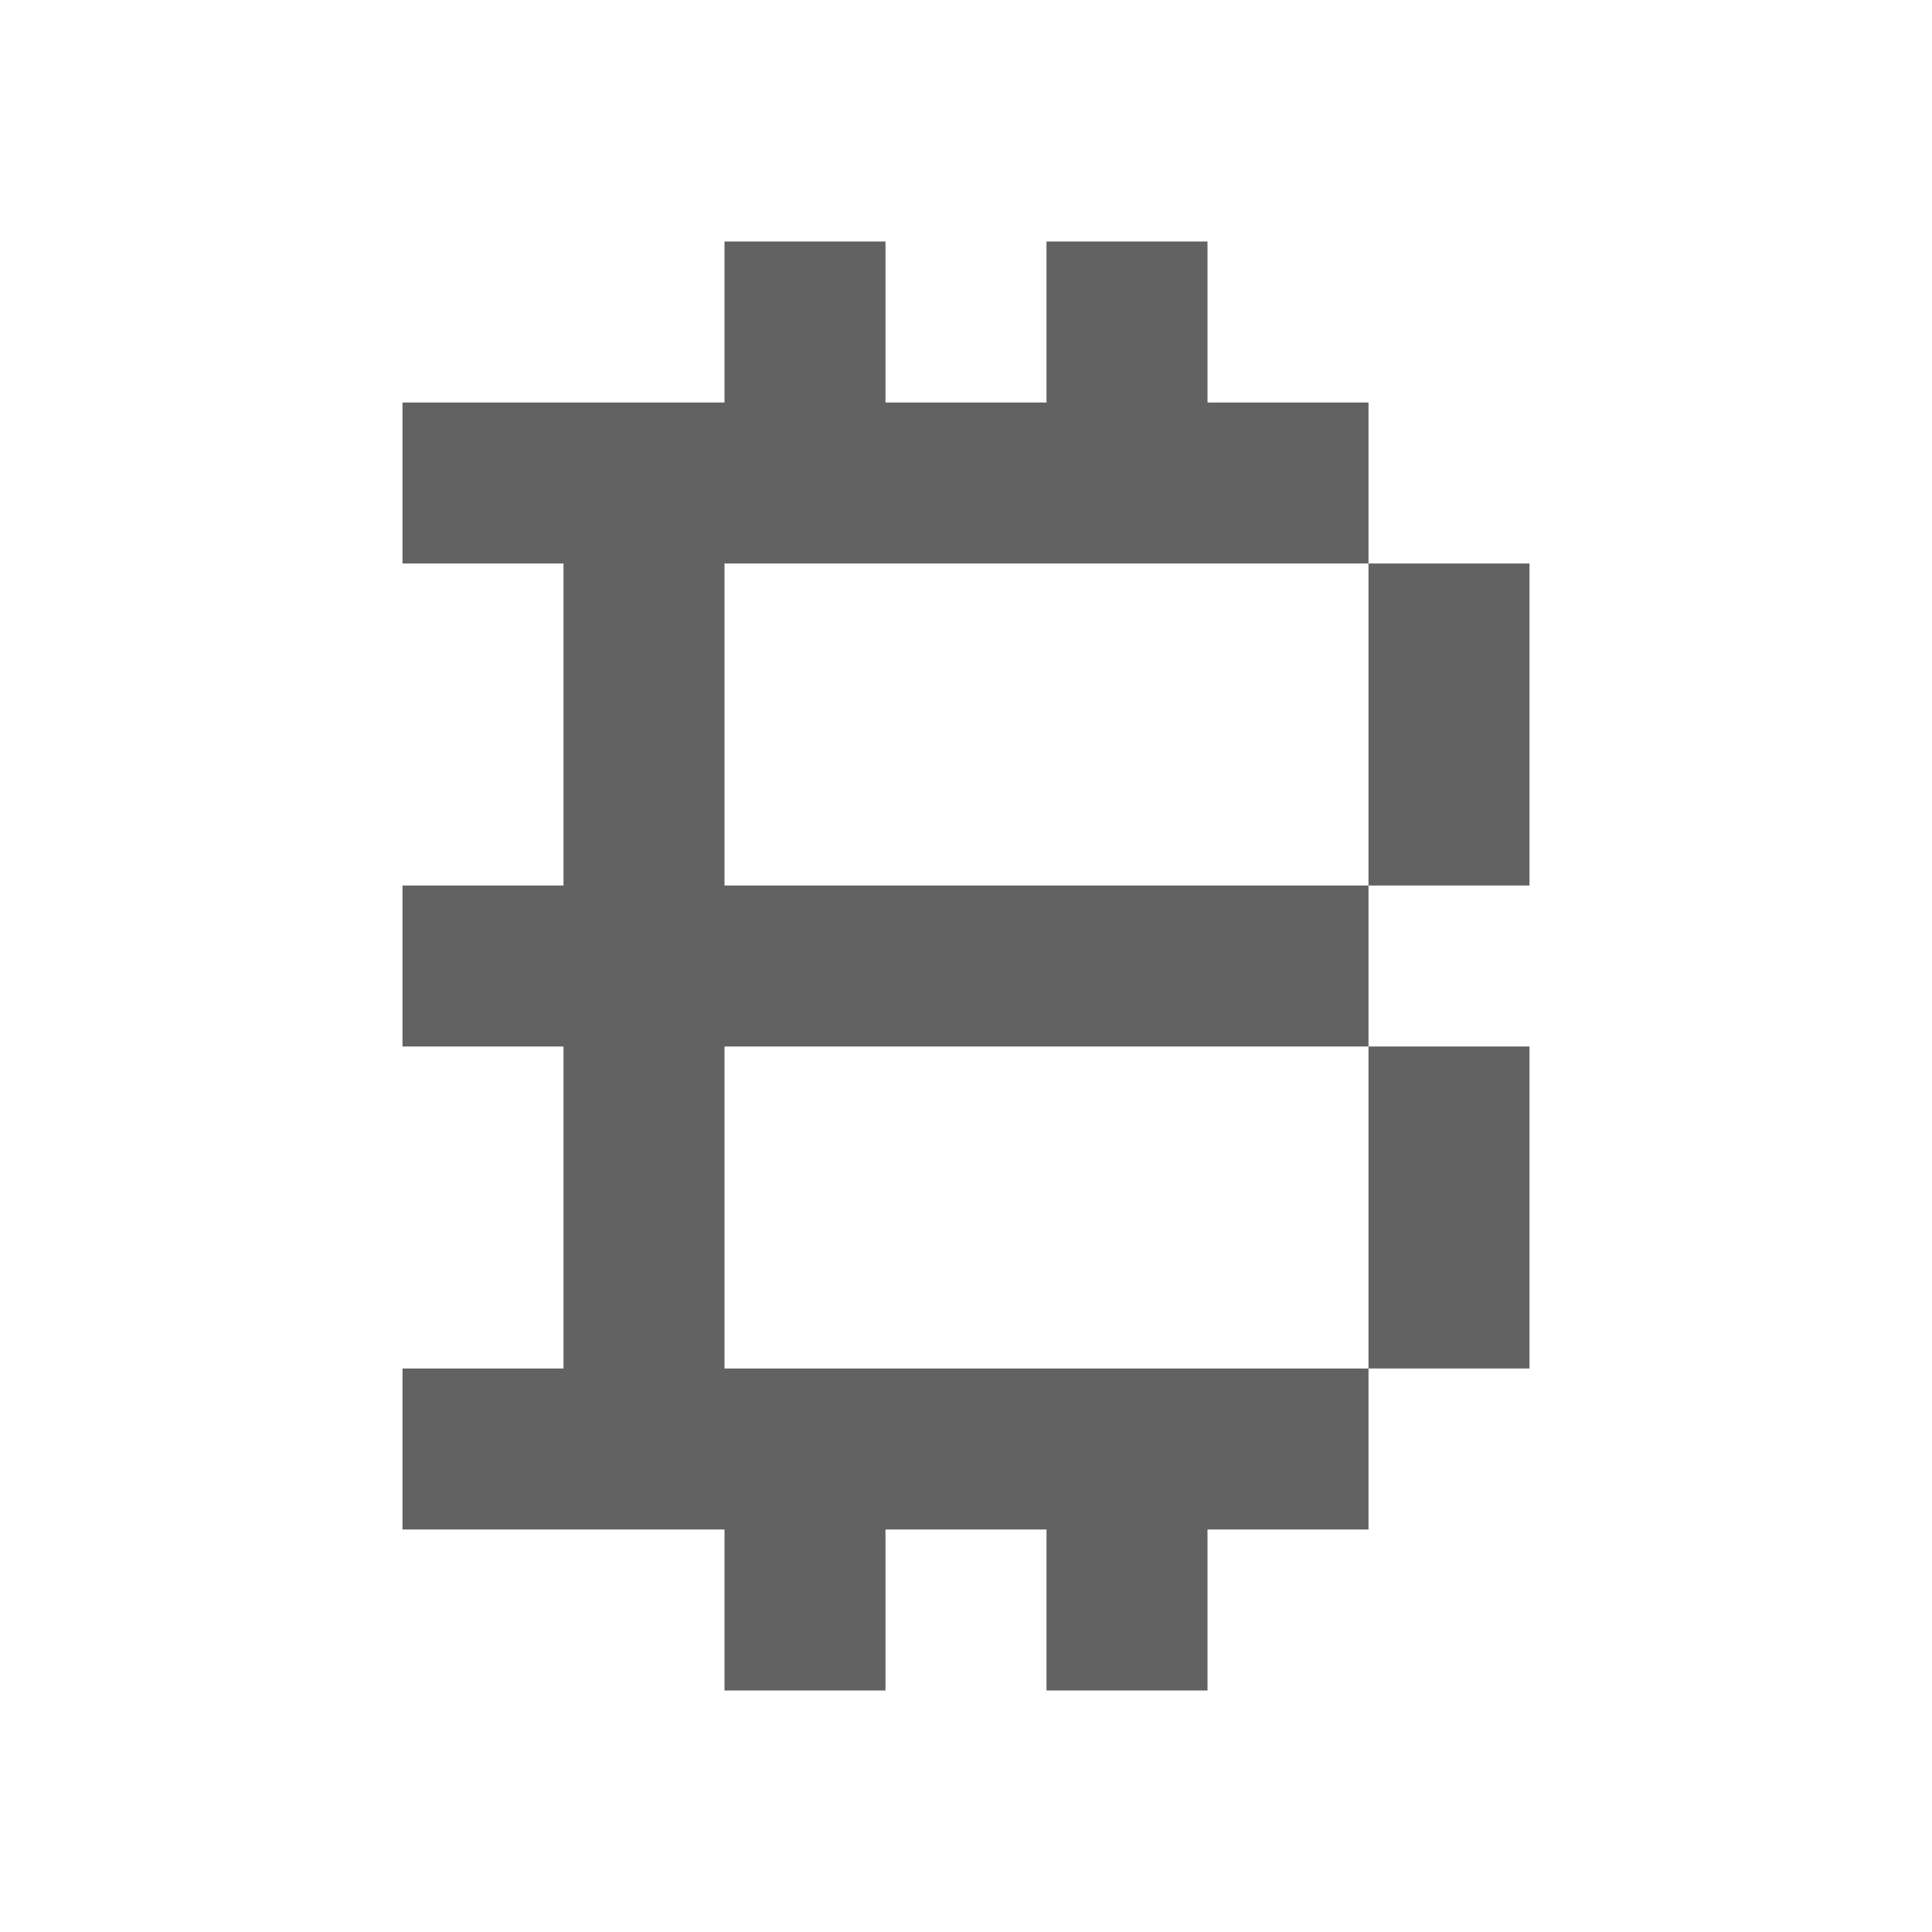 <svg width="96" height="96" viewBox="0 0 96 96" fill="none" xmlns="http://www.w3.org/2000/svg">
<path d="M52 12H60V20H68V28H36V44H68V52H36V68H68V76H60V84H52V76H44V84H36V76H20V68H28V52H20V44H28V28H20V20H36V12H44V20H52V12ZM68 68V52H76V68H68ZM68 44V28H76V44H68Z" fill="#626263"/>
</svg>
